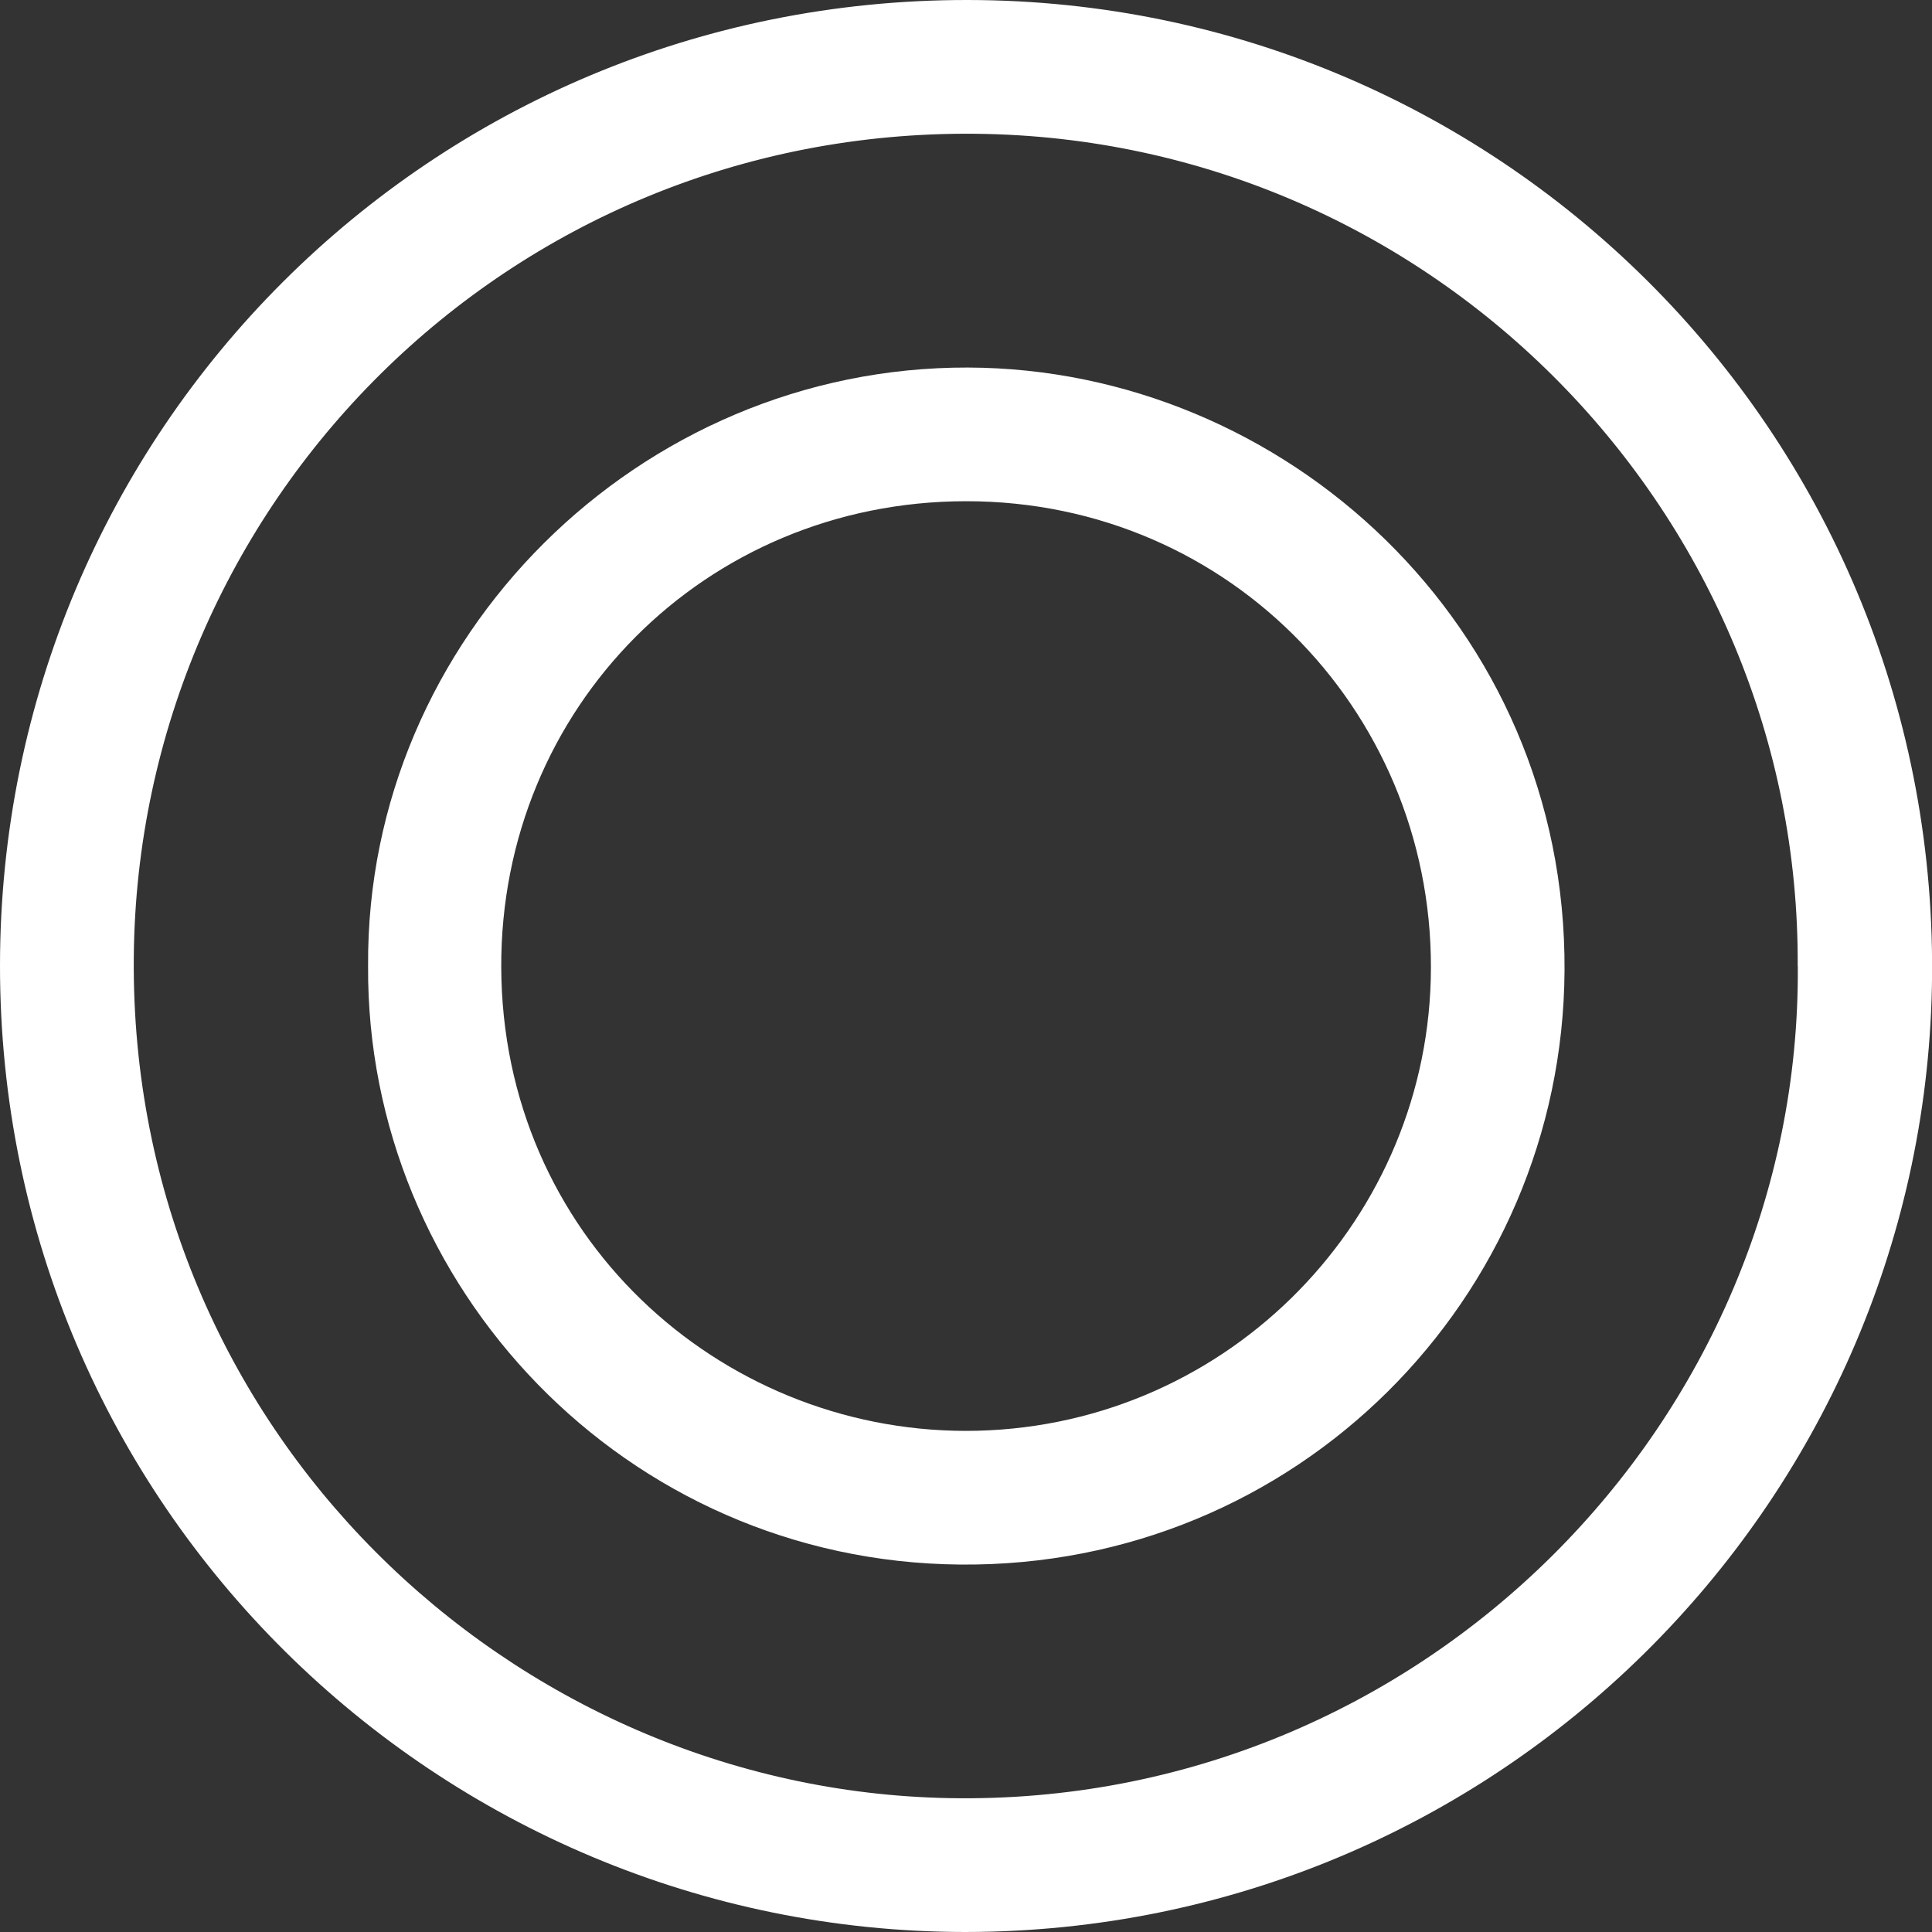 <svg width="500" height="500" viewBox="0 0 500 500" fill="none" xmlns="http://www.w3.org/2000/svg">
<rect x="0" y="0" width="500" height="500" fill="#333333" stroke="none"/>
<g clip-path="url(#clip0_50_15)">
<path d="M249.731 500C113.58 499.839 -0.081 389.896 4.29531e-05 249.825C0.081 111.503 111.616 -0.134 250.43 0C389.756 0.135 502.825 114.354 499.973 255.501C497.256 389.52 387.415 499.919 249.758 500H249.731ZM465.243 250.014C465.888 133.4 371.247 35.805 252.448 34.621C131.416 33.411 35.672 130.441 34.623 247.7C33.52 370.017 132.223 463.227 245.615 465.352C367.911 467.666 466.13 367.784 465.27 250.014H465.243Z" fill="white"/>
<path d="M95.26 249.96C94.695 165.008 165.366 94.878 250.511 95.12C332.32 95.362 405.466 161.78 404.901 251.251C404.363 335.988 335.548 405.714 248.413 404.907C161.708 404.1 94.722 332.813 95.26 249.96ZM249.865 370.313C315.856 370.313 368.584 317.641 370.279 253.457C372.054 186.044 319.057 129.661 249.973 129.714C182.449 129.768 129.506 183.219 129.721 250.282C129.936 319.74 185.973 370.232 249.892 370.313H249.865Z" fill="white"/>
</g>
<defs>
<clipPath id="clip0_50_15">
<rect width="500" height="500" fill="white"/>
</clipPath>
</defs>
</svg>
